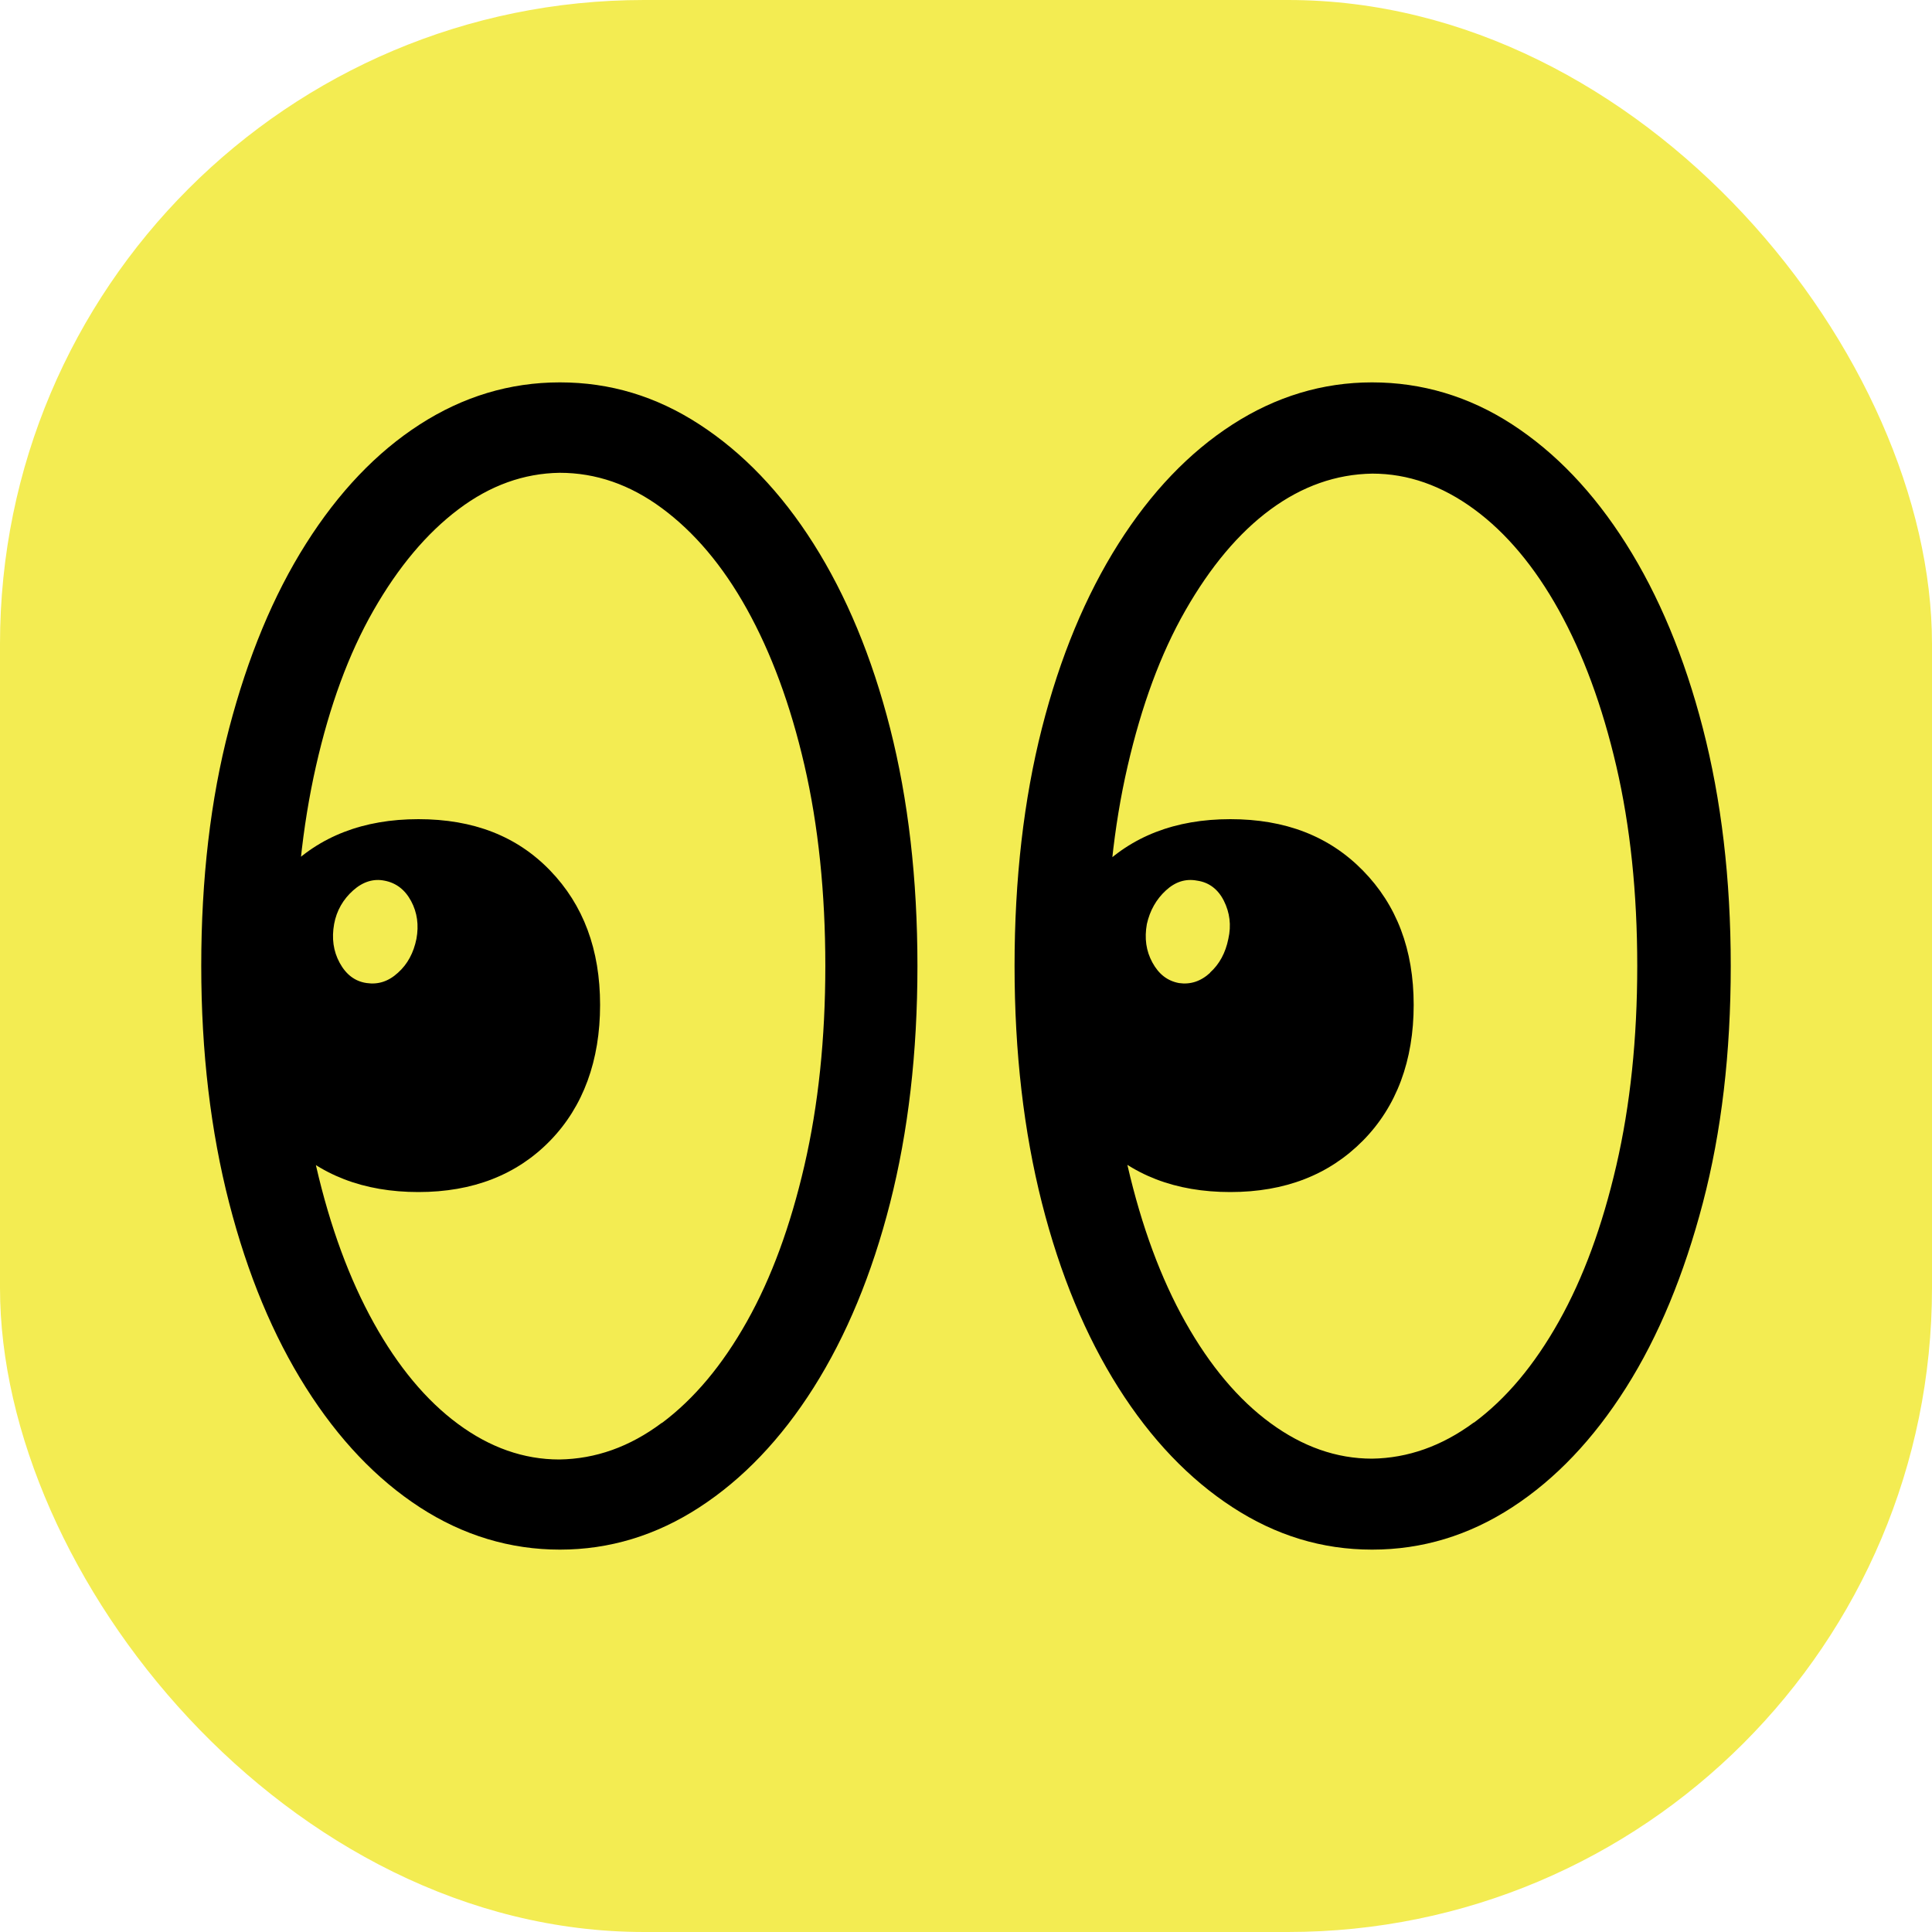 <svg width="96" height="96" viewBox="0 0 96 96" fill="none" xmlns="http://www.w3.org/2000/svg">
<rect width="96" height="96" rx="32" fill="#F3EC52"/>
<path d="M20.859 74.896C18.709 73.498 16.823 71.516 15.201 68.951C13.578 66.385 12.302 63.331 11.387 59.775C10.472 56.219 10 52.296 10 47.993C10 43.69 10.458 39.727 11.387 36.184C12.316 32.642 13.578 29.587 15.201 27.022C16.823 24.457 18.709 22.475 20.859 21.09C23.009 19.706 25.325 19 27.821 19C30.317 19 32.606 19.692 34.755 21.09C36.905 22.488 38.805 24.457 40.428 27.022C42.05 29.587 43.326 32.642 44.228 36.184C45.129 39.727 45.587 43.663 45.587 47.993C45.587 52.323 45.129 56.232 44.228 59.775C43.326 63.318 42.05 66.385 40.428 68.951C38.805 71.516 36.905 73.498 34.755 74.896C32.606 76.294 30.29 77 27.821 77C25.353 77 23.009 76.294 20.859 74.896ZM14.202 56.68C12.538 54.984 11.72 52.73 11.72 49.934C11.72 47.138 12.552 44.953 14.202 43.256C15.853 41.559 18.058 40.704 20.79 40.704C23.522 40.704 25.685 41.546 27.336 43.256C28.986 44.966 29.818 47.179 29.818 49.934C29.818 52.69 28.986 54.984 27.336 56.68C25.685 58.377 23.494 59.232 20.79 59.232C18.085 59.232 15.866 58.391 14.202 56.68ZM32.897 70.702C34.492 69.507 35.893 67.838 37.113 65.666C38.334 63.494 39.277 60.915 39.97 57.916C40.663 54.916 41.01 51.617 41.01 47.993C41.01 44.369 40.663 41.016 39.97 38.017C39.277 35.017 38.32 32.438 37.113 30.266C35.907 28.094 34.492 26.438 32.897 25.257C31.302 24.076 29.61 23.493 27.807 23.493C26.032 23.52 24.354 24.117 22.773 25.312C21.192 26.506 19.791 28.176 18.557 30.334C17.323 32.492 16.38 35.071 15.7 38.071C15.02 41.071 14.674 44.369 14.674 47.993C14.674 51.617 15.02 54.97 15.714 57.97C16.407 60.97 17.364 63.562 18.571 65.734C19.777 67.906 21.178 69.589 22.759 70.756C24.34 71.924 26.018 72.521 27.793 72.521C29.596 72.494 31.288 71.896 32.883 70.702H32.897ZM19.777 48.333C20.249 47.912 20.554 47.342 20.693 46.649C20.817 45.971 20.734 45.346 20.429 44.776C20.124 44.206 19.68 43.867 19.098 43.758C18.557 43.65 18.03 43.812 17.544 44.247C17.059 44.681 16.726 45.238 16.602 45.916C16.477 46.622 16.56 47.26 16.879 47.844C17.198 48.428 17.642 48.767 18.224 48.848C18.793 48.93 19.306 48.767 19.777 48.333ZM61.245 74.896C59.095 73.498 57.195 71.516 55.572 68.951C53.95 66.385 52.674 63.331 51.772 59.775C50.871 56.219 50.413 52.296 50.413 47.993C50.413 43.69 50.871 39.727 51.772 36.184C52.674 32.642 53.95 29.587 55.572 27.022C57.195 24.457 59.095 22.475 61.245 21.09C63.394 19.706 65.71 19 68.179 19C70.647 19 72.991 19.692 75.141 21.09C77.29 22.488 79.177 24.457 80.799 27.022C82.422 29.587 83.698 32.642 84.613 36.184C85.528 39.727 86 43.663 86 47.993C86 52.323 85.542 56.232 84.613 59.775C83.684 63.318 82.422 66.385 80.799 68.951C79.177 71.516 77.29 73.498 75.141 74.896C72.991 76.294 70.675 77 68.179 77C65.683 77 63.394 76.294 61.245 74.896ZM54.546 56.68C52.882 54.984 52.063 52.73 52.063 49.934C52.063 47.138 52.896 44.953 54.546 43.256C56.196 41.559 58.401 40.704 61.134 40.704C63.866 40.704 66.043 41.546 67.721 43.256C69.399 44.966 70.245 47.179 70.245 49.934C70.245 52.69 69.399 54.984 67.721 56.68C66.043 58.377 63.852 59.232 61.134 59.232C58.415 59.232 56.21 58.391 54.546 56.68ZM73.241 70.688C74.836 69.507 76.237 67.838 77.457 65.666C78.677 63.494 79.62 60.915 80.314 57.916C81.007 54.916 81.354 51.617 81.354 47.993C81.354 44.369 81.007 41.057 80.314 38.071C79.62 35.085 78.663 32.492 77.457 30.32C76.25 28.149 74.836 26.465 73.241 25.298C71.646 24.131 69.968 23.534 68.193 23.534C66.39 23.561 64.698 24.158 63.117 25.325C61.536 26.493 60.135 28.176 58.901 30.334C57.666 32.492 56.723 35.071 56.03 38.071C55.337 41.071 54.99 44.369 54.99 47.993C54.99 51.617 55.337 54.929 56.03 57.929C56.723 60.929 57.68 63.521 58.901 65.693C60.121 67.865 61.536 69.548 63.131 70.715C64.725 71.883 66.404 72.48 68.179 72.48C69.954 72.453 71.646 71.856 73.227 70.688H73.241ZM60.121 48.333C60.593 47.912 60.898 47.342 61.036 46.649C61.189 45.971 61.106 45.346 60.815 44.763C60.523 44.179 60.066 43.84 59.483 43.758C58.915 43.65 58.401 43.812 57.93 44.247C57.458 44.681 57.139 45.238 56.987 45.916C56.862 46.622 56.945 47.247 57.264 47.83C57.583 48.414 58.013 48.74 58.582 48.848C59.15 48.93 59.663 48.767 60.135 48.333H60.121Z" fill="black"/>
</svg>
